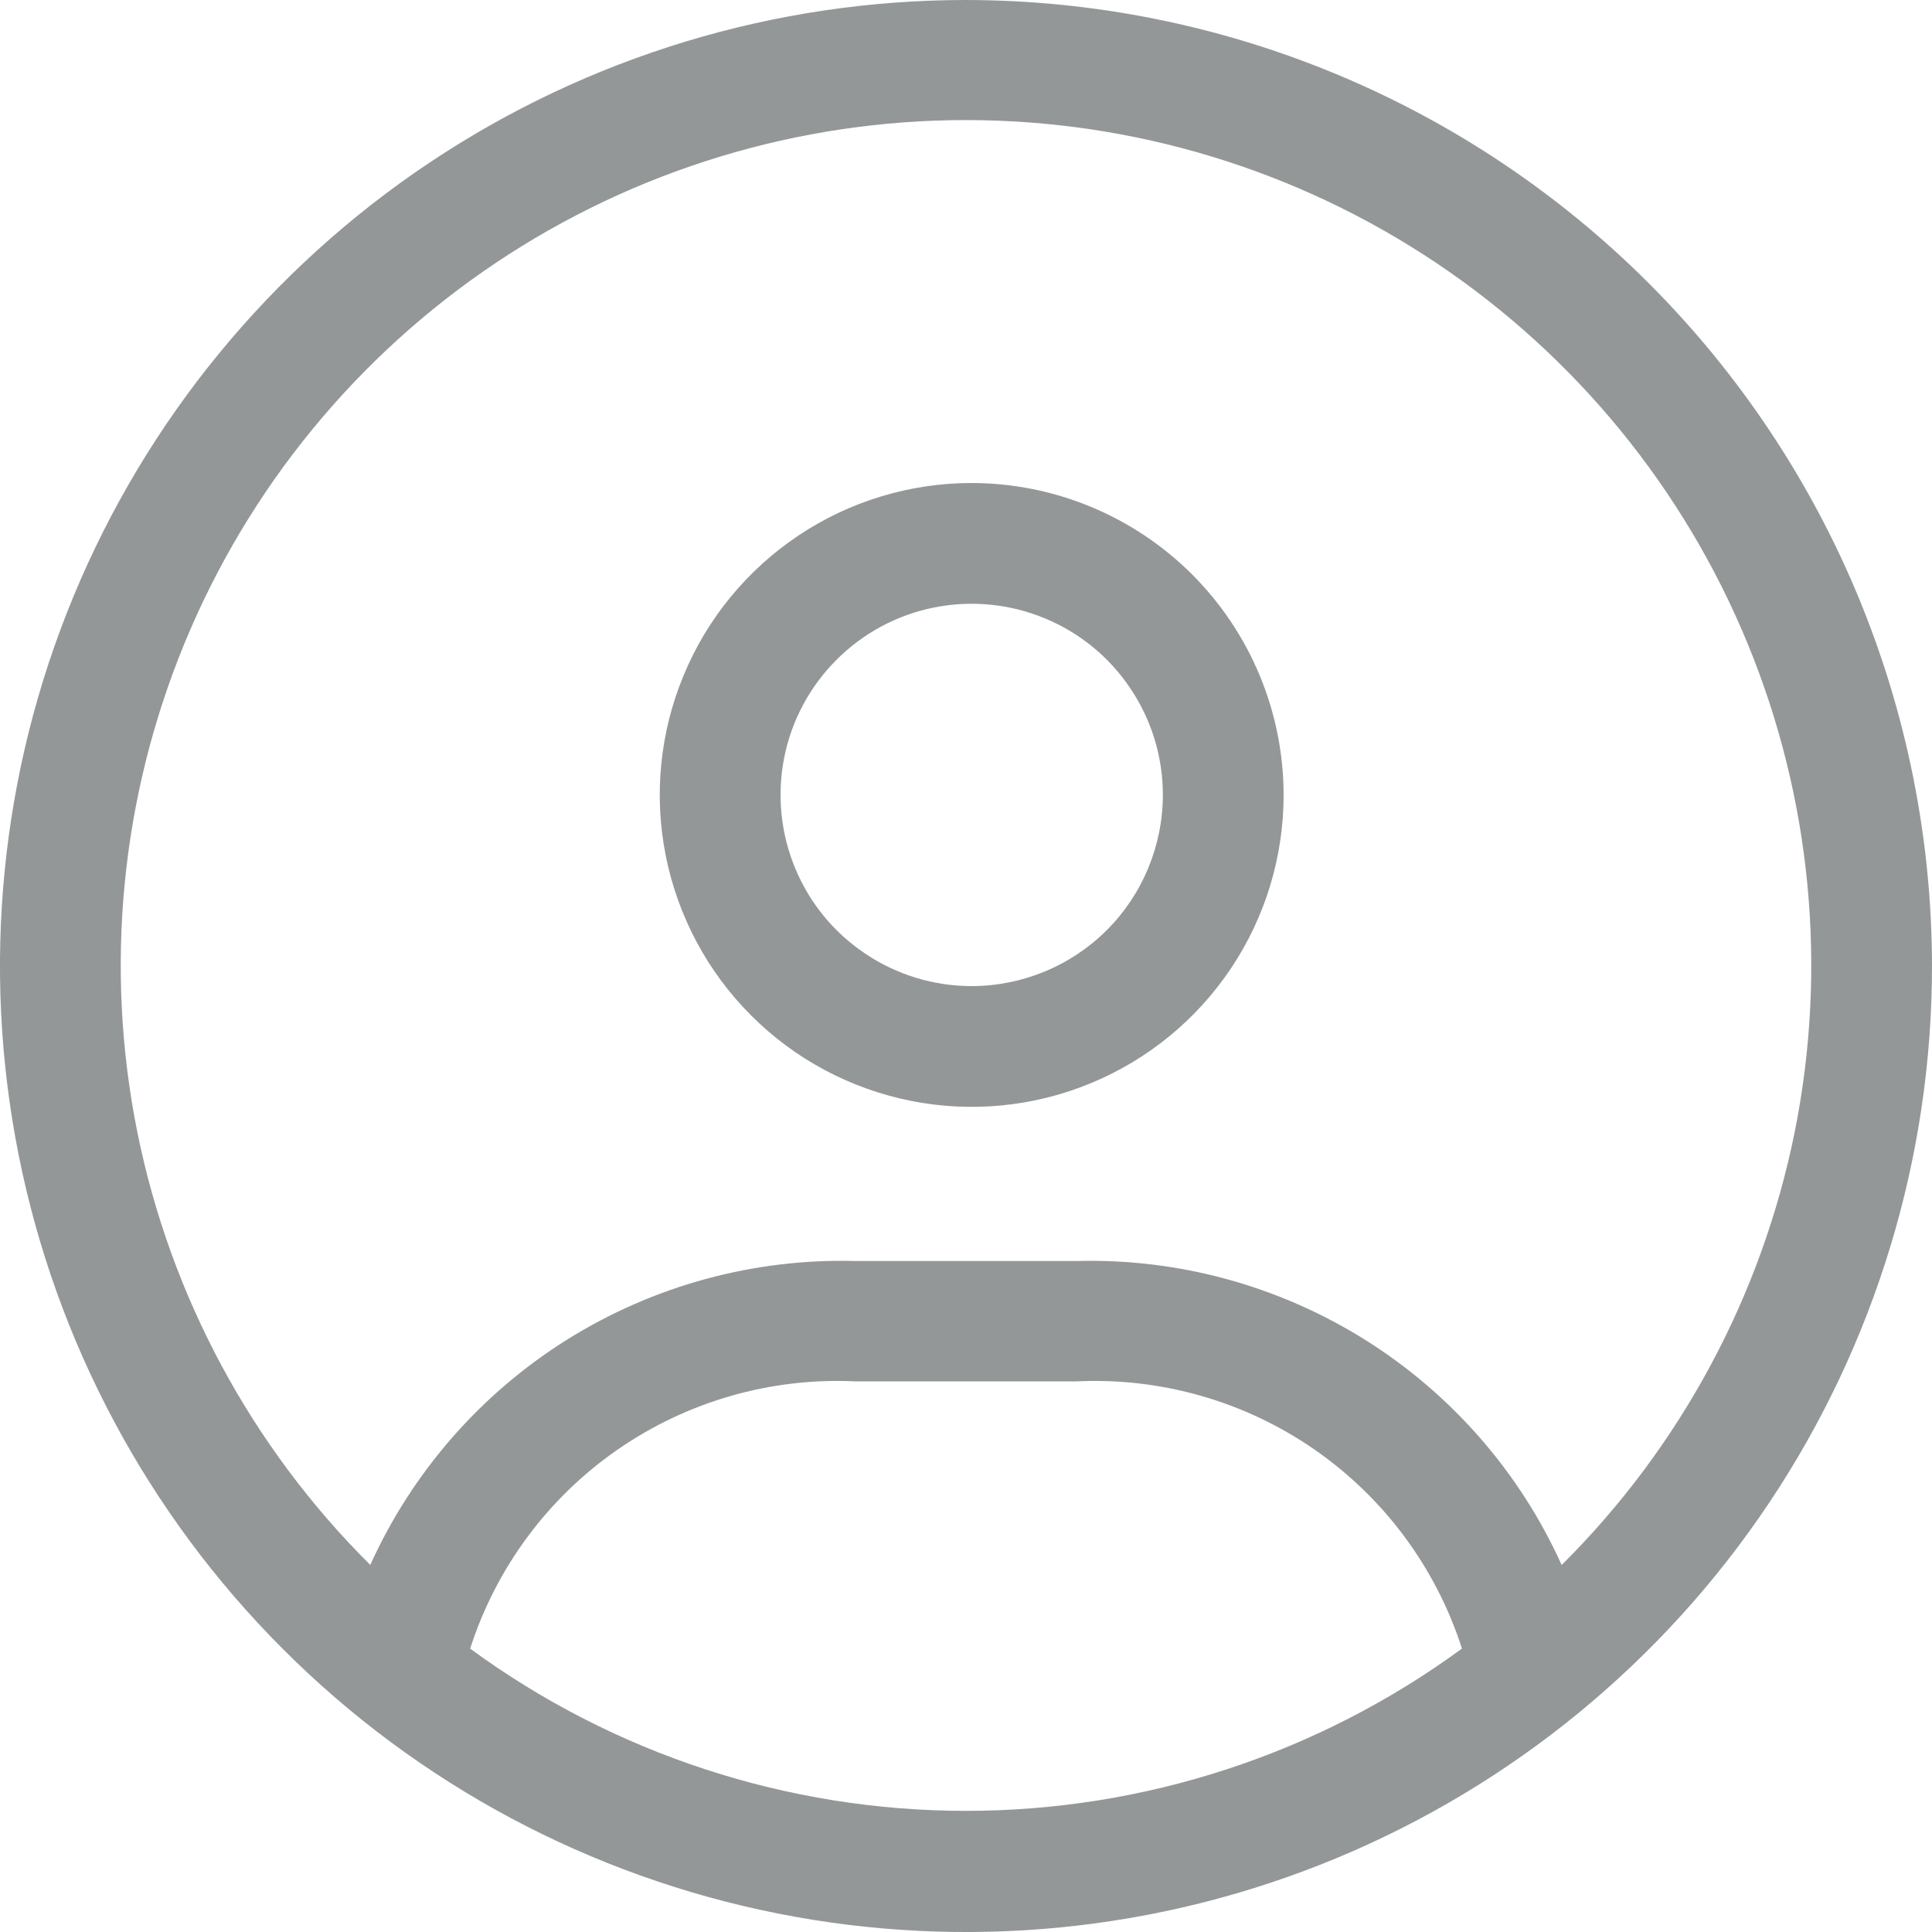 <svg width="20" height="20" viewBox="0 0 20 20" fill="none" xmlns="http://www.w3.org/2000/svg">
<path d="M10 0C8.022 0 6.089 0.586 4.444 1.685C2.8 2.784 1.518 4.346 0.761 6.173C0.004 8 -0.194 10.011 0.192 11.951C0.578 13.891 1.53 15.672 2.929 17.071C4.327 18.47 6.109 19.422 8.049 19.808C9.989 20.194 12 19.996 13.827 19.239C15.654 18.482 17.216 17.2 18.315 15.556C19.413 13.911 20 11.978 20 10C19.997 7.349 18.943 4.807 17.068 2.932C15.193 1.057 12.651 0.003 10 0V0ZM4.866 17.07C5.134 16.233 5.67 15.508 6.391 15.008C7.113 14.507 7.98 14.258 8.857 14.3H11.143C12.02 14.258 12.886 14.506 13.608 15.006C14.329 15.506 14.866 16.23 15.134 17.066C13.645 18.157 11.846 18.746 10 18.746C8.154 18.746 6.355 18.157 4.866 17.066V17.07ZM16.166 16.2C15.732 15.239 15.023 14.428 14.129 13.868C13.235 13.309 12.196 13.025 11.142 13.054H8.857C7.803 13.025 6.764 13.309 5.87 13.868C4.976 14.428 4.268 15.239 3.833 16.2C2.604 14.979 1.765 13.42 1.422 11.721C1.08 10.022 1.25 8.26 1.911 6.657C2.571 5.055 3.693 3.685 5.133 2.721C6.573 1.757 8.267 1.243 10 1.243C11.733 1.243 13.427 1.757 14.867 2.721C16.307 3.685 17.429 5.055 18.089 6.657C18.75 8.26 18.92 10.022 18.578 11.721C18.235 13.42 17.396 14.979 16.167 16.2H16.166ZM10.059 5C9.42 5 8.796 5.189 8.265 5.544C7.734 5.899 7.32 6.403 7.076 6.993C6.831 7.583 6.767 8.233 6.892 8.859C7.017 9.485 7.324 10.061 7.776 10.512C8.227 10.964 8.803 11.271 9.429 11.396C10.055 11.521 10.705 11.457 11.295 11.212C11.885 10.968 12.389 10.554 12.744 10.023C13.099 9.492 13.288 8.868 13.288 8.229C13.287 7.373 12.946 6.552 12.341 5.947C11.736 5.342 10.915 5.001 10.059 5ZM10.059 10.208C9.668 10.208 9.285 10.092 8.96 9.874C8.634 9.657 8.38 9.348 8.231 8.986C8.081 8.625 8.042 8.227 8.118 7.843C8.194 7.459 8.383 7.106 8.66 6.83C8.936 6.553 9.289 6.364 9.673 6.288C10.057 6.212 10.455 6.251 10.816 6.401C11.178 6.55 11.487 6.804 11.704 7.13C11.922 7.455 12.038 7.838 12.038 8.229C12.037 8.754 11.829 9.257 11.458 9.628C11.087 9.999 10.584 10.207 10.059 10.208Z" fill="#949798"/>
</svg>
